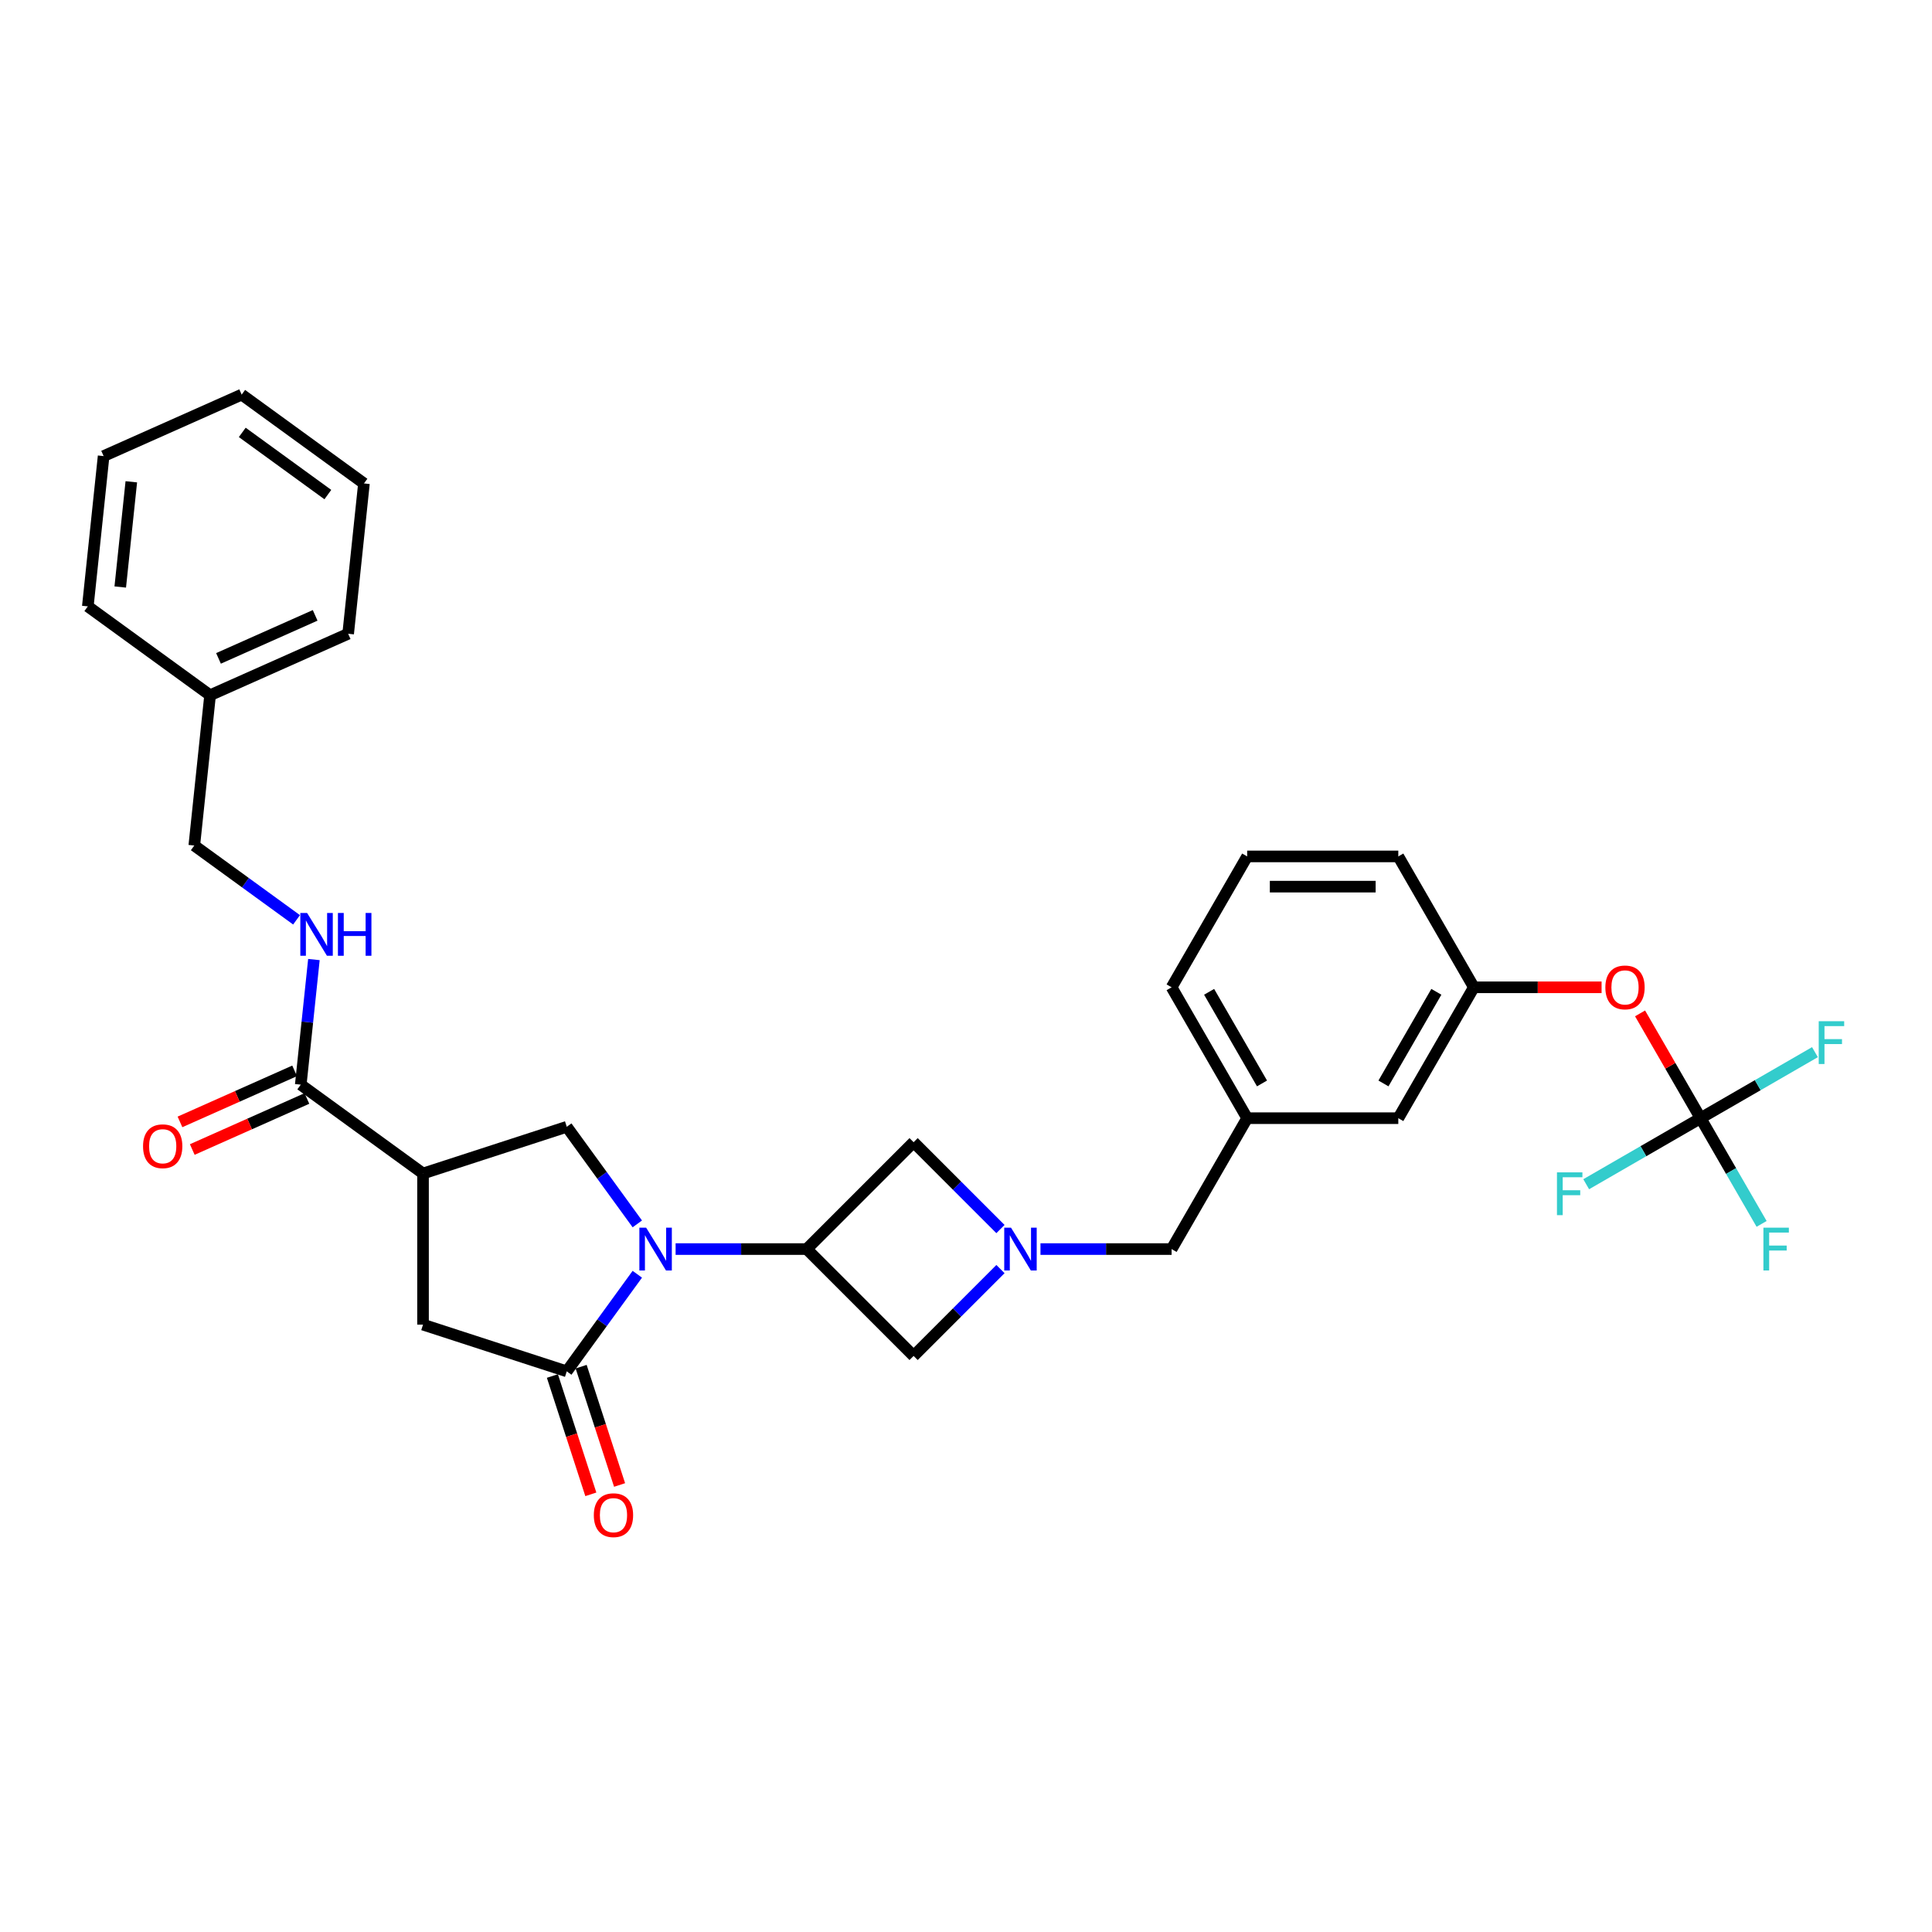 <?xml version='1.0' encoding='iso-8859-1'?>
<svg version='1.1' baseProfile='full'
              xmlns='http://www.w3.org/2000/svg'
                      xmlns:rdkit='http://www.rdkit.org/xml'
                      xmlns:xlink='http://www.w3.org/1999/xlink'
                  xml:space='preserve'
width='1000px' height='1000px' viewBox='0 0 1000 1000'>
<!-- END OF HEADER -->
<rect style='opacity:1.0;fill:#FFFFFF;stroke:none' width='1000' height='1000' x='0' y='0'> </rect>
<path class='bond-0' d='M 329.87,659.55 L 311.614,684.677' style='fill:none;fill-rule:evenodd;stroke:#0000FF;stroke-width:6px;stroke-linecap:butt;stroke-linejoin:miter;stroke-opacity:1' />
<path class='bond-0' d='M 311.614,684.677 L 293.358,709.804' style='fill:none;fill-rule:evenodd;stroke:#000000;stroke-width:6px;stroke-linecap:butt;stroke-linejoin:miter;stroke-opacity:1' />
<path class='bond-1' d='M 349.696,646.518 L 383.63,646.518' style='fill:none;fill-rule:evenodd;stroke:#0000FF;stroke-width:6px;stroke-linecap:butt;stroke-linejoin:miter;stroke-opacity:1' />
<path class='bond-1' d='M 383.63,646.518 L 417.565,646.518' style='fill:none;fill-rule:evenodd;stroke:#000000;stroke-width:6px;stroke-linecap:butt;stroke-linejoin:miter;stroke-opacity:1' />
<path class='bond-4' d='M 329.87,633.485 L 311.614,608.358' style='fill:none;fill-rule:evenodd;stroke:#0000FF;stroke-width:6px;stroke-linecap:butt;stroke-linejoin:miter;stroke-opacity:1' />
<path class='bond-4' d='M 311.614,608.358 L 293.358,583.231' style='fill:none;fill-rule:evenodd;stroke:#000000;stroke-width:6px;stroke-linecap:butt;stroke-linejoin:miter;stroke-opacity:1' />
<path class='bond-7' d='M 293.358,709.804 L 218.96,685.631' style='fill:none;fill-rule:evenodd;stroke:#000000;stroke-width:6px;stroke-linecap:butt;stroke-linejoin:miter;stroke-opacity:1' />
<path class='bond-11' d='M 285.918,712.221 L 295.867,742.841' style='fill:none;fill-rule:evenodd;stroke:#000000;stroke-width:6px;stroke-linecap:butt;stroke-linejoin:miter;stroke-opacity:1' />
<path class='bond-11' d='M 295.867,742.841 L 305.816,773.461' style='fill:none;fill-rule:evenodd;stroke:#FF0000;stroke-width:6px;stroke-linecap:butt;stroke-linejoin:miter;stroke-opacity:1' />
<path class='bond-11' d='M 300.798,707.387 L 310.747,738.007' style='fill:none;fill-rule:evenodd;stroke:#000000;stroke-width:6px;stroke-linecap:butt;stroke-linejoin:miter;stroke-opacity:1' />
<path class='bond-11' d='M 310.747,738.007 L 320.696,768.627' style='fill:none;fill-rule:evenodd;stroke:#FF0000;stroke-width:6px;stroke-linecap:butt;stroke-linejoin:miter;stroke-opacity:1' />
<path class='bond-8' d='M 417.565,646.518 L 472.879,701.832' style='fill:none;fill-rule:evenodd;stroke:#000000;stroke-width:6px;stroke-linecap:butt;stroke-linejoin:miter;stroke-opacity:1' />
<path class='bond-9' d='M 417.565,646.518 L 472.879,591.203' style='fill:none;fill-rule:evenodd;stroke:#000000;stroke-width:6px;stroke-linecap:butt;stroke-linejoin:miter;stroke-opacity:1' />
<path class='bond-2' d='M 218.96,607.404 L 293.358,583.231' style='fill:none;fill-rule:evenodd;stroke:#000000;stroke-width:6px;stroke-linecap:butt;stroke-linejoin:miter;stroke-opacity:1' />
<path class='bond-5' d='M 218.96,607.404 L 155.674,561.424' style='fill:none;fill-rule:evenodd;stroke:#000000;stroke-width:6px;stroke-linecap:butt;stroke-linejoin:miter;stroke-opacity:1' />
<path class='bond-32' d='M 218.96,607.404 L 218.96,685.631' style='fill:none;fill-rule:evenodd;stroke:#000000;stroke-width:6px;stroke-linecap:butt;stroke-linejoin:miter;stroke-opacity:1' />
<path class='bond-3' d='M 517.837,636.16 L 495.358,613.682' style='fill:none;fill-rule:evenodd;stroke:#0000FF;stroke-width:6px;stroke-linecap:butt;stroke-linejoin:miter;stroke-opacity:1' />
<path class='bond-3' d='M 495.358,613.682 L 472.879,591.203' style='fill:none;fill-rule:evenodd;stroke:#000000;stroke-width:6px;stroke-linecap:butt;stroke-linejoin:miter;stroke-opacity:1' />
<path class='bond-13' d='M 538.551,646.518 L 572.486,646.518' style='fill:none;fill-rule:evenodd;stroke:#0000FF;stroke-width:6px;stroke-linecap:butt;stroke-linejoin:miter;stroke-opacity:1' />
<path class='bond-13' d='M 572.486,646.518 L 606.42,646.518' style='fill:none;fill-rule:evenodd;stroke:#000000;stroke-width:6px;stroke-linecap:butt;stroke-linejoin:miter;stroke-opacity:1' />
<path class='bond-31' d='M 517.837,656.875 L 495.358,679.353' style='fill:none;fill-rule:evenodd;stroke:#0000FF;stroke-width:6px;stroke-linecap:butt;stroke-linejoin:miter;stroke-opacity:1' />
<path class='bond-31' d='M 495.358,679.353 L 472.879,701.832' style='fill:none;fill-rule:evenodd;stroke:#000000;stroke-width:6px;stroke-linecap:butt;stroke-linejoin:miter;stroke-opacity:1' />
<path class='bond-10' d='M 155.674,561.424 L 159.077,529.041' style='fill:none;fill-rule:evenodd;stroke:#000000;stroke-width:6px;stroke-linecap:butt;stroke-linejoin:miter;stroke-opacity:1' />
<path class='bond-10' d='M 159.077,529.041 L 162.481,496.659' style='fill:none;fill-rule:evenodd;stroke:#0000FF;stroke-width:6px;stroke-linecap:butt;stroke-linejoin:miter;stroke-opacity:1' />
<path class='bond-14' d='M 152.492,554.278 L 122.823,567.487' style='fill:none;fill-rule:evenodd;stroke:#000000;stroke-width:6px;stroke-linecap:butt;stroke-linejoin:miter;stroke-opacity:1' />
<path class='bond-14' d='M 122.823,567.487 L 93.154,580.697' style='fill:none;fill-rule:evenodd;stroke:#FF0000;stroke-width:6px;stroke-linecap:butt;stroke-linejoin:miter;stroke-opacity:1' />
<path class='bond-14' d='M 158.856,568.57 L 129.186,581.78' style='fill:none;fill-rule:evenodd;stroke:#000000;stroke-width:6px;stroke-linecap:butt;stroke-linejoin:miter;stroke-opacity:1' />
<path class='bond-14' d='M 129.186,581.78 L 99.517,594.989' style='fill:none;fill-rule:evenodd;stroke:#FF0000;stroke-width:6px;stroke-linecap:butt;stroke-linejoin:miter;stroke-opacity:1' />
<path class='bond-6' d='M 880.213,578.771 L 864.554,551.649' style='fill:none;fill-rule:evenodd;stroke:#000000;stroke-width:6px;stroke-linecap:butt;stroke-linejoin:miter;stroke-opacity:1' />
<path class='bond-6' d='M 864.554,551.649 L 848.895,524.527' style='fill:none;fill-rule:evenodd;stroke:#FF0000;stroke-width:6px;stroke-linecap:butt;stroke-linejoin:miter;stroke-opacity:1' />
<path class='bond-17' d='M 880.213,578.771 L 896.007,606.128' style='fill:none;fill-rule:evenodd;stroke:#000000;stroke-width:6px;stroke-linecap:butt;stroke-linejoin:miter;stroke-opacity:1' />
<path class='bond-17' d='M 896.007,606.128 L 911.802,633.485' style='fill:none;fill-rule:evenodd;stroke:#33CCCC;stroke-width:6px;stroke-linecap:butt;stroke-linejoin:miter;stroke-opacity:1' />
<path class='bond-18' d='M 880.213,578.771 L 909.815,561.681' style='fill:none;fill-rule:evenodd;stroke:#000000;stroke-width:6px;stroke-linecap:butt;stroke-linejoin:miter;stroke-opacity:1' />
<path class='bond-18' d='M 909.815,561.681 L 939.416,544.59' style='fill:none;fill-rule:evenodd;stroke:#33CCCC;stroke-width:6px;stroke-linecap:butt;stroke-linejoin:miter;stroke-opacity:1' />
<path class='bond-19' d='M 880.213,578.771 L 850.611,595.862' style='fill:none;fill-rule:evenodd;stroke:#000000;stroke-width:6px;stroke-linecap:butt;stroke-linejoin:miter;stroke-opacity:1' />
<path class='bond-19' d='M 850.611,595.862 L 821.009,612.953' style='fill:none;fill-rule:evenodd;stroke:#33CCCC;stroke-width:6px;stroke-linecap:butt;stroke-linejoin:miter;stroke-opacity:1' />
<path class='bond-21' d='M 153.494,476.101 L 127.029,456.873' style='fill:none;fill-rule:evenodd;stroke:#0000FF;stroke-width:6px;stroke-linecap:butt;stroke-linejoin:miter;stroke-opacity:1' />
<path class='bond-21' d='M 127.029,456.873 L 100.564,437.646' style='fill:none;fill-rule:evenodd;stroke:#000000;stroke-width:6px;stroke-linecap:butt;stroke-linejoin:miter;stroke-opacity:1' />
<path class='bond-12' d='M 828.974,511.025 L 795.924,511.025' style='fill:none;fill-rule:evenodd;stroke:#FF0000;stroke-width:6px;stroke-linecap:butt;stroke-linejoin:miter;stroke-opacity:1' />
<path class='bond-12' d='M 795.924,511.025 L 762.873,511.025' style='fill:none;fill-rule:evenodd;stroke:#000000;stroke-width:6px;stroke-linecap:butt;stroke-linejoin:miter;stroke-opacity:1' />
<path class='bond-16' d='M 606.42,646.518 L 645.533,578.771' style='fill:none;fill-rule:evenodd;stroke:#000000;stroke-width:6px;stroke-linecap:butt;stroke-linejoin:miter;stroke-opacity:1' />
<path class='bond-15' d='M 762.873,511.025 L 723.76,578.771' style='fill:none;fill-rule:evenodd;stroke:#000000;stroke-width:6px;stroke-linecap:butt;stroke-linejoin:miter;stroke-opacity:1' />
<path class='bond-15' d='M 743.457,513.365 L 716.078,560.787' style='fill:none;fill-rule:evenodd;stroke:#000000;stroke-width:6px;stroke-linecap:butt;stroke-linejoin:miter;stroke-opacity:1' />
<path class='bond-33' d='M 762.873,511.025 L 723.76,443.279' style='fill:none;fill-rule:evenodd;stroke:#000000;stroke-width:6px;stroke-linecap:butt;stroke-linejoin:miter;stroke-opacity:1' />
<path class='bond-20' d='M 645.533,578.771 L 723.76,578.771' style='fill:none;fill-rule:evenodd;stroke:#000000;stroke-width:6px;stroke-linecap:butt;stroke-linejoin:miter;stroke-opacity:1' />
<path class='bond-25' d='M 645.533,578.771 L 606.42,511.025' style='fill:none;fill-rule:evenodd;stroke:#000000;stroke-width:6px;stroke-linecap:butt;stroke-linejoin:miter;stroke-opacity:1' />
<path class='bond-25' d='M 653.216,560.787 L 625.836,513.365' style='fill:none;fill-rule:evenodd;stroke:#000000;stroke-width:6px;stroke-linecap:butt;stroke-linejoin:miter;stroke-opacity:1' />
<path class='bond-22' d='M 100.564,437.646 L 108.741,359.848' style='fill:none;fill-rule:evenodd;stroke:#000000;stroke-width:6px;stroke-linecap:butt;stroke-linejoin:miter;stroke-opacity:1' />
<path class='bond-26' d='M 108.741,359.848 L 180.204,328.03' style='fill:none;fill-rule:evenodd;stroke:#000000;stroke-width:6px;stroke-linecap:butt;stroke-linejoin:miter;stroke-opacity:1' />
<path class='bond-26' d='M 113.097,340.782 L 163.121,318.51' style='fill:none;fill-rule:evenodd;stroke:#000000;stroke-width:6px;stroke-linecap:butt;stroke-linejoin:miter;stroke-opacity:1' />
<path class='bond-27' d='M 108.741,359.848 L 45.455,313.867' style='fill:none;fill-rule:evenodd;stroke:#000000;stroke-width:6px;stroke-linecap:butt;stroke-linejoin:miter;stroke-opacity:1' />
<path class='bond-23' d='M 645.533,443.279 L 606.42,511.025' style='fill:none;fill-rule:evenodd;stroke:#000000;stroke-width:6px;stroke-linecap:butt;stroke-linejoin:miter;stroke-opacity:1' />
<path class='bond-24' d='M 645.533,443.279 L 723.76,443.279' style='fill:none;fill-rule:evenodd;stroke:#000000;stroke-width:6px;stroke-linecap:butt;stroke-linejoin:miter;stroke-opacity:1' />
<path class='bond-24' d='M 657.267,458.925 L 712.026,458.925' style='fill:none;fill-rule:evenodd;stroke:#000000;stroke-width:6px;stroke-linecap:butt;stroke-linejoin:miter;stroke-opacity:1' />
<path class='bond-29' d='M 180.204,328.03 L 188.381,250.232' style='fill:none;fill-rule:evenodd;stroke:#000000;stroke-width:6px;stroke-linecap:butt;stroke-linejoin:miter;stroke-opacity:1' />
<path class='bond-28' d='M 45.455,313.867 L 53.631,236.07' style='fill:none;fill-rule:evenodd;stroke:#000000;stroke-width:6px;stroke-linecap:butt;stroke-linejoin:miter;stroke-opacity:1' />
<path class='bond-28' d='M 62.241,303.833 L 67.965,249.375' style='fill:none;fill-rule:evenodd;stroke:#000000;stroke-width:6px;stroke-linecap:butt;stroke-linejoin:miter;stroke-opacity:1' />
<path class='bond-30' d='M 53.631,236.07 L 125.095,204.252' style='fill:none;fill-rule:evenodd;stroke:#000000;stroke-width:6px;stroke-linecap:butt;stroke-linejoin:miter;stroke-opacity:1' />
<path class='bond-34' d='M 188.381,250.232 L 125.095,204.252' style='fill:none;fill-rule:evenodd;stroke:#000000;stroke-width:6px;stroke-linecap:butt;stroke-linejoin:miter;stroke-opacity:1' />
<path class='bond-34' d='M 169.692,255.993 L 125.392,223.806' style='fill:none;fill-rule:evenodd;stroke:#000000;stroke-width:6px;stroke-linecap:butt;stroke-linejoin:miter;stroke-opacity:1' />
<path  class='atom-0' d='M 334.441 635.441
L 341.701 647.175
Q 342.421 648.332, 343.578 650.429
Q 344.736 652.525, 344.799 652.65
L 344.799 635.441
L 347.74 635.441
L 347.74 657.594
L 344.705 657.594
L 336.913 644.765
Q 336.006 643.263, 335.036 641.542
Q 334.097 639.821, 333.816 639.289
L 333.816 657.594
L 330.937 657.594
L 330.937 635.441
L 334.441 635.441
' fill='#0000FF'/>
<path  class='atom-4' d='M 523.297 635.441
L 530.556 647.175
Q 531.276 648.332, 532.434 650.429
Q 533.591 652.525, 533.654 652.65
L 533.654 635.441
L 536.595 635.441
L 536.595 657.594
L 533.56 657.594
L 525.769 644.765
Q 524.861 643.263, 523.891 641.542
Q 522.953 639.821, 522.671 639.289
L 522.671 657.594
L 519.792 657.594
L 519.792 635.441
L 523.297 635.441
' fill='#0000FF'/>
<path  class='atom-11' d='M 158.954 472.549
L 166.213 484.283
Q 166.933 485.441, 168.091 487.537
Q 169.248 489.634, 169.311 489.759
L 169.311 472.549
L 172.252 472.549
L 172.252 494.703
L 169.217 494.703
L 161.426 481.874
Q 160.518 480.372, 159.548 478.651
Q 158.61 476.93, 158.328 476.398
L 158.328 494.703
L 155.449 494.703
L 155.449 472.549
L 158.954 472.549
' fill='#0000FF'/>
<path  class='atom-11' d='M 174.912 472.549
L 177.916 472.549
L 177.916 481.968
L 189.243 481.968
L 189.243 472.549
L 192.247 472.549
L 192.247 494.703
L 189.243 494.703
L 189.243 484.471
L 177.916 484.471
L 177.916 494.703
L 174.912 494.703
L 174.912 472.549
' fill='#0000FF'/>
<path  class='atom-12' d='M 307.362 784.264
Q 307.362 778.945, 309.99 775.972
Q 312.619 773, 317.531 773
Q 322.444 773, 325.072 775.972
Q 327.701 778.945, 327.701 784.264
Q 327.701 789.646, 325.041 792.713
Q 322.381 795.748, 317.531 795.748
Q 312.65 795.748, 309.99 792.713
Q 307.362 789.678, 307.362 784.264
M 317.531 793.245
Q 320.911 793.245, 322.726 790.992
Q 324.572 788.708, 324.572 784.264
Q 324.572 779.915, 322.726 777.725
Q 320.911 775.503, 317.531 775.503
Q 314.152 775.503, 312.306 777.693
Q 310.491 779.884, 310.491 784.264
Q 310.491 788.739, 312.306 790.992
Q 314.152 793.245, 317.531 793.245
' fill='#FF0000'/>
<path  class='atom-13' d='M 830.93 511.088
Q 830.93 505.769, 833.558 502.796
Q 836.187 499.823, 841.099 499.823
Q 846.012 499.823, 848.641 502.796
Q 851.269 505.769, 851.269 511.088
Q 851.269 516.47, 848.609 519.536
Q 845.95 522.572, 841.099 522.572
Q 836.218 522.572, 833.558 519.536
Q 830.93 516.501, 830.93 511.088
M 841.099 520.068
Q 844.479 520.068, 846.294 517.815
Q 848.14 515.531, 848.14 511.088
Q 848.14 506.739, 846.294 504.548
Q 844.479 502.327, 841.099 502.327
Q 837.72 502.327, 835.874 504.517
Q 834.059 506.707, 834.059 511.088
Q 834.059 515.562, 835.874 517.815
Q 837.72 520.068, 841.099 520.068
' fill='#FF0000'/>
<path  class='atom-15' d='M 74.041 593.304
Q 74.041 587.985, 76.669 585.012
Q 79.298 582.039, 84.21 582.039
Q 89.123 582.039, 91.751 585.012
Q 94.38 587.985, 94.38 593.304
Q 94.38 598.686, 91.72 601.753
Q 89.06 604.788, 84.21 604.788
Q 79.329 604.788, 76.669 601.753
Q 74.041 598.717, 74.041 593.304
M 84.21 602.284
Q 87.59 602.284, 89.405 600.032
Q 91.251 597.747, 91.251 593.304
Q 91.251 588.955, 89.405 586.764
Q 87.59 584.543, 84.21 584.543
Q 80.831 584.543, 78.985 586.733
Q 77.17 588.923, 77.17 593.304
Q 77.17 597.779, 78.985 600.032
Q 80.831 602.284, 84.21 602.284
' fill='#FF0000'/>
<path  class='atom-18' d='M 912.739 635.441
L 925.913 635.441
L 925.913 637.975
L 915.712 637.975
L 915.712 644.703
L 924.786 644.703
L 924.786 647.268
L 915.712 647.268
L 915.712 657.594
L 912.739 657.594
L 912.739 635.441
' fill='#33CCCC'/>
<path  class='atom-19' d='M 941.372 528.581
L 954.545 528.581
L 954.545 531.116
L 944.345 531.116
L 944.345 537.843
L 953.419 537.843
L 953.419 540.409
L 944.345 540.409
L 944.345 550.735
L 941.372 550.735
L 941.372 528.581
' fill='#33CCCC'/>
<path  class='atom-20' d='M 805.88 606.808
L 819.053 606.808
L 819.053 609.342
L 808.853 609.342
L 808.853 616.07
L 817.927 616.07
L 817.927 618.636
L 808.853 618.636
L 808.853 628.962
L 805.88 628.962
L 805.88 606.808
' fill='#33CCCC'/>
</svg>
